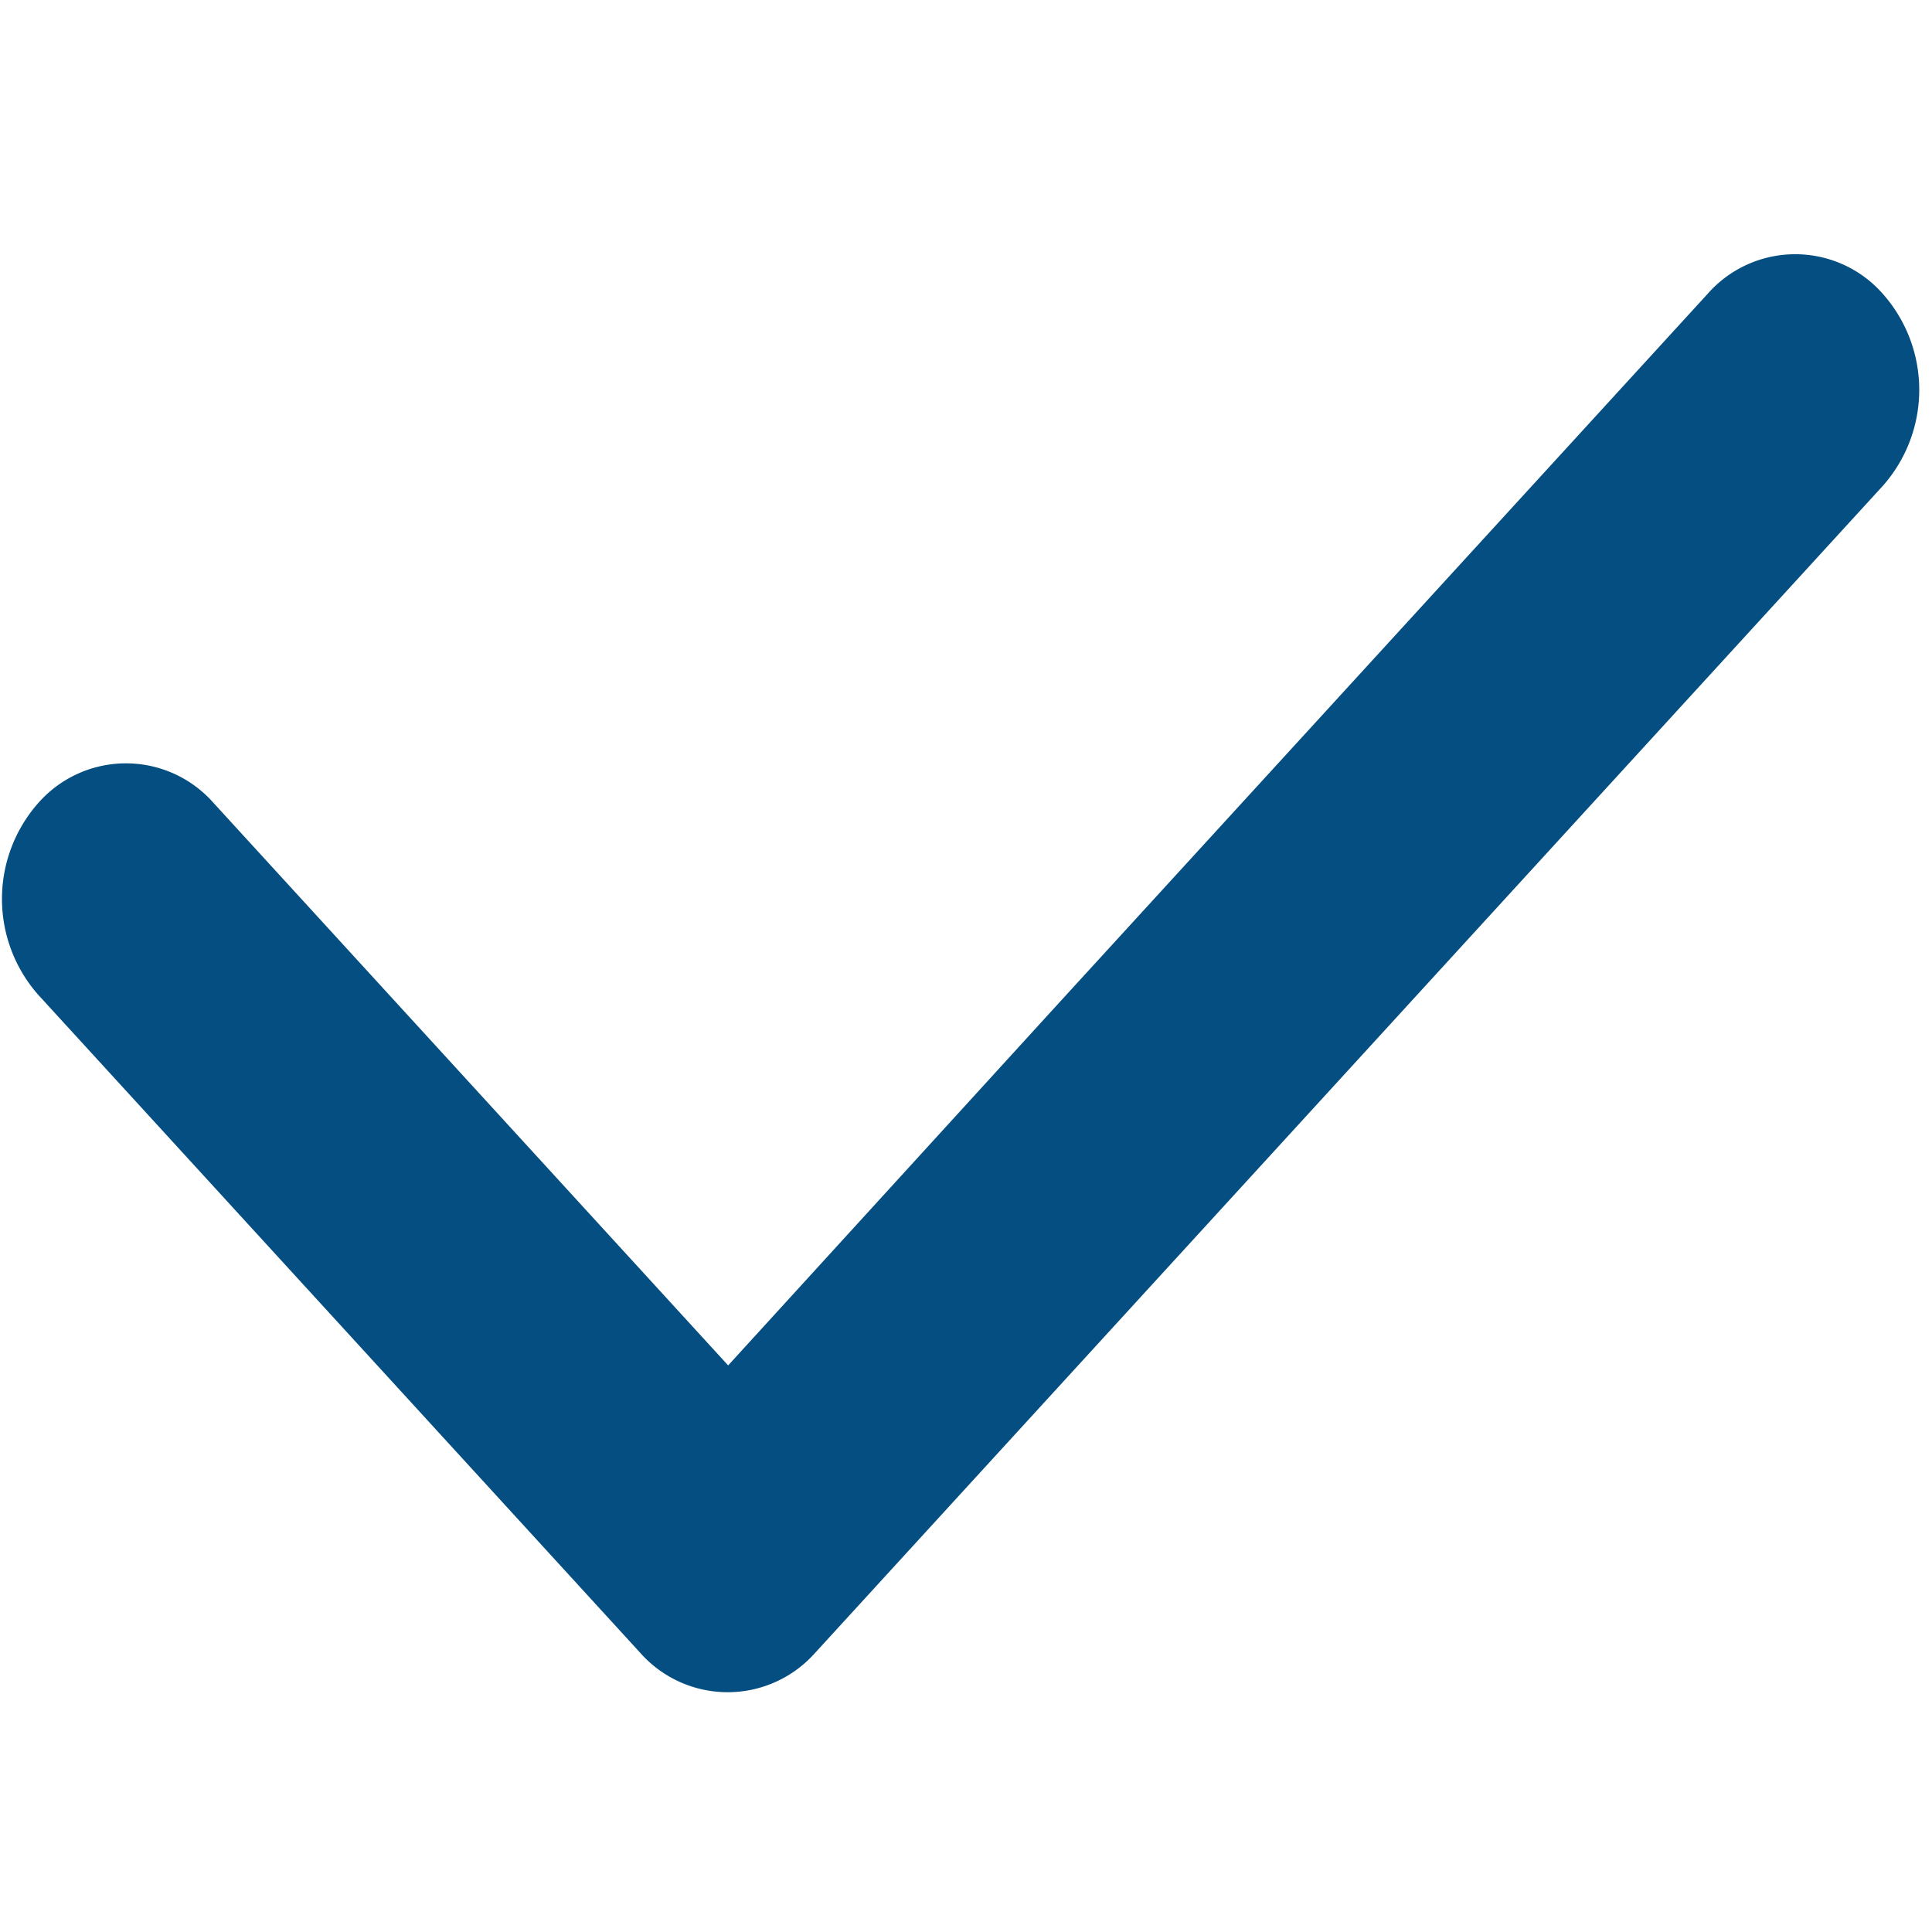 <svg id="Layer_4" data-name="Layer 4" xmlns="http://www.w3.org/2000/svg" width="64" height="64" viewBox="0 0 64 64">
  <path d="M59.47,8.422A3.857,3.857,0,0,1,62.376,9.74a4.795,4.795,0,0,1,0,6.349L27.004,54.751a3.87,3.87,0,0,1-5.803-.007L1.268,32.956a4.799,4.799,0,0,1-.003-6.352,3.866,3.866,0,0,1,5.814,0l7.785,8.509,9.257,10.118,9.245-10.131L35.01,33.298,56.563,9.739A3.858,3.858,0,0,1,59.47,8.422" fill="#044e81"/>
</svg>
